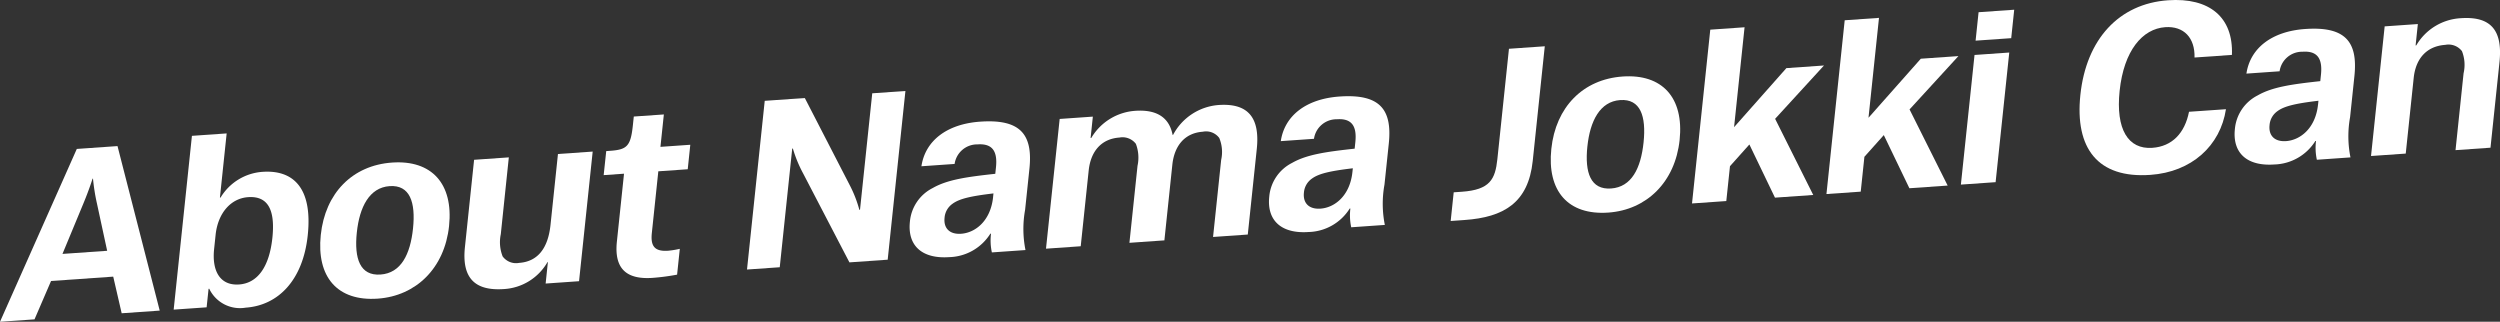 <svg xmlns="http://www.w3.org/2000/svg" width="293.134" height="37.728" viewBox="0 0 293.134 37.728">
  <rect x="0" y="0" width="293.134" height="37.728" fill="#333333" stroke="none"/>
  <g id="img-menu-01" transform="translate(-1821.402 -1138.172)">
    <path id="パス_41541" data-name="パス 41541" d="M1830.407,1155.635l4.773-.334,4.949,19.29-4.46.312-.991-4.295-7.289.51-1.94,4.5-4.047.282Zm-1.68,12.309,5.24-.366-1.213-5.614a23.3,23.3,0,0,1-.447-2.843l-.052,0s-.357,1.18-1.08,2.924Z" fill="#fff"/>
    <path id="パス_41542" data-name="パス 41542" d="M1843.906,1154.1l4.073-.285-.791,7.525.078-.005a6.232,6.232,0,0,1,4.925-3.014c3.477-.243,5.893,1.744,5.295,7.432-.551,5.249-3.439,8.225-7.278,8.493a3.992,3.992,0,0,1-4.272-2.217l-.078.005-.228,2.173-3.865.27Zm5.533,17.427c2.153-.151,3.536-2.044,3.9-5.457.337-3.207-.458-4.947-2.845-4.781-2.049.144-3.546,1.891-3.812,4.425l-.174,1.655C1846.239,1169.877,1847.156,1171.687,1849.439,1171.527Z" fill="#fff"/>
    <path id="パス_41543" data-name="パス 41543" d="M1859.014,1165.724c.515-4.913,3.715-8.166,8.358-8.491s7.207,2.474,6.685,7.439c-.517,4.913-3.849,8.2-8.362,8.516C1860.949,1173.52,1858.5,1170.637,1859.014,1165.724Zm4.227-.3c-.326,3.1.391,5.106,2.777,4.939,2.412-.168,3.493-2.374,3.811-5.4.323-3.077-.361-5.134-2.748-4.967C1864.722,1160.165,1863.556,1162.429,1863.241,1165.428Z" fill="#fff"/>
    <path id="パス_41544" data-name="パス 41544" d="M1880.122,1165.634a4.541,4.541,0,0,0,.215,2.6,1.948,1.948,0,0,0,1.929.763c2.178-.152,3.4-1.7,3.687-4.467l.872-8.3,4.072-.285-1.6,15.2-3.917.274.263-2.508-.051,0a6.3,6.3,0,0,1-5.095,3.154c-3.476.243-4.956-1.348-4.581-4.916l1.076-10.241,4.072-.284Z" fill="#fff"/>
    <path id="パス_41545" data-name="パス 41545" d="M1899.241,1151.591l-.4,3.8,3.5-.245-.3,2.871-3.449.241-.761,7.24c-.163,1.552.336,2.184,1.919,2.073a10.168,10.168,0,0,0,1.361-.223l-.317,3.026a25.823,25.823,0,0,1-2.872.379c-2.983.209-4.53-.992-4.188-4.25l.837-7.964-2.386.167.3-2.818.493-.035c1.971-.138,2.378-.577,2.633-3.008l.106-1.009Z" fill="#fff"/>
    <path id="パス_41546" data-name="パス 41546" d="M1911.07,1149.994l4.7-.328,5.3,10.281a14.247,14.247,0,0,1,1.093,2.824l.078-.005,1.435-13.654,3.89-.272-2.079,19.782-4.487.314-5.44-10.452a15.025,15.025,0,0,1-1.189-2.894l-.078.005-1.463,13.912-3.839.268Z" fill="#fff"/>
    <path id="パス_41547" data-name="パス 41547" d="M1932.7,1168.322c-3.164.221-4.906-1.325-4.61-4.144a4.9,4.9,0,0,1,2.68-3.96c1.728-.994,4.053-1.31,7.334-1.668l.081-.776c.2-1.939-.478-2.79-2.165-2.672a2.67,2.67,0,0,0-2.686,2.293l-3.891.272c.443-2.983,2.967-4.956,6.884-5.23,4.669-.327,6.208,1.439,5.778,5.525l-.505,4.809a12.565,12.565,0,0,0,.044,4.721l-3.942.276a6.581,6.581,0,0,1-.1-2.2l-.079.005A5.868,5.868,0,0,1,1932.7,1168.322Zm5.143-7.033.046-.439c-2.608.31-3.978.611-4.788,1.207a2.2,2.2,0,0,0-.946,1.658c-.128,1.215.592,1.96,1.941,1.866C1935.759,1165.465,1937.552,1164.082,1937.846,1161.289Z" fill="#fff"/>
    <path id="パス_41548" data-name="パス 41548" d="M1945.652,1152.119l3.891-.273-.264,2.508.078-.005a6.5,6.5,0,0,1,5.15-3.183c2.7-.189,4.021.925,4.389,2.824l.052,0a6.6,6.6,0,0,1,5.336-3.505c3.425-.239,4.871,1.431,4.48,5.154l-1.055,10.033-4.072.285.949-9.024a4.285,4.285,0,0,0-.219-2.578,1.918,1.918,0,0,0-1.931-.738c-2.1.147-3.336,1.619-3.573,3.869l-.932,8.87-4.1.287.949-9.025a4.533,4.533,0,0,0-.192-2.579,1.965,1.965,0,0,0-1.931-.738c-2.127.149-3.363,1.621-3.6,3.845l-.936,8.9-4.072.285Z" fill="#fff"/>
    <path id="パス_41549" data-name="パス 41549" d="M1974.837,1165.376c-3.164.221-4.907-1.325-4.611-4.144a4.906,4.906,0,0,1,2.681-3.961c1.728-.993,4.053-1.31,7.334-1.668l.081-.775c.2-1.94-.478-2.79-2.165-2.672a2.67,2.67,0,0,0-2.686,2.292l-3.891.272c.441-2.982,2.967-4.956,6.884-5.23,4.668-.326,6.208,1.44,5.778,5.526l-.506,4.809a12.559,12.559,0,0,0,.044,4.72l-3.942.276a6.652,6.652,0,0,1-.1-2.2l-.078.005A5.867,5.867,0,0,1,1974.837,1165.376Zm5.142-7.033.046-.44c-2.608.311-3.978.612-4.788,1.207a2.206,2.206,0,0,0-.946,1.658c-.128,1.215.592,1.961,1.941,1.867C1977.893,1162.519,1979.686,1161.136,1979.979,1158.343Z" fill="#fff"/>
    <path id="パス_41550" data-name="パス 41550" d="M1991.5,1164.083l.354-3.362.959-.067c3.293-.231,3.912-1.454,4.162-3.833l1.358-12.93,4.2-.293-1.413,13.446c-.517,4.913-3.4,6.6-7.988,6.924Z" fill="#fff"/>
    <path id="パス_41551" data-name="パス 41551" d="M2003.3,1155.634c.515-4.913,3.717-8.166,8.36-8.491s7.206,2.474,6.685,7.439c-.517,4.913-3.85,8.2-8.362,8.516C2005.236,1163.43,2002.784,1160.547,2003.3,1155.634Zm4.228-.3c-.326,3.1.39,5.106,2.777,4.939,2.411-.169,3.493-2.374,3.811-5.4.323-3.077-.361-5.134-2.747-4.967C2009.009,1150.075,2007.844,1152.338,2007.529,1155.338Z" fill="#fff"/>
    <path id="パス_41552" data-name="パス 41552" d="M2021.938,1141.65l4.02-.281-1.23,11.714,6.133-6.923,4.41-.309-5.73,6.253,4.469,8.929-4.487.314-3-6.234-2.276,2.547-.43,4.086-4.02.281Z" fill="#fff"/>
    <path id="パス_41553" data-name="パス 41553" d="M2037.7,1140.548l4.021-.281-1.231,11.713,6.134-6.923,4.41-.308-5.73,6.253,4.468,8.928-4.487.314-3-6.233-2.275,2.546-.43,4.086-4.02.281Z" fill="#fff"/>
    <path id="パス_41554" data-name="パス 41554" d="M2052.923,1144.617l4.072-.285-1.6,15.2-4.072.285Zm.475-5.013,4.177-.292-.35,3.336-4.177.292Z" fill="#fff"/>
    <path id="パス_41555" data-name="パス 41555" d="M2069.937,1148.818c-.476,4.525,1,6.886,3.829,6.688,2.334-.163,3.811-1.729,4.306-4.228l4.331-.3c-.655,4.281-4.018,7.365-8.869,7.7-6.146.43-8.865-3.1-8.2-9.385.685-6.516,4.522-10.687,10.279-11.089,4.85-.339,7.671,1.979,7.49,6.407l-4.384.306c.062-2.314-1.258-3.71-3.437-3.558C2072.606,1141.546,2070.432,1144.111,2069.937,1148.818Z" fill="#fff"/>
    <path id="パス_41556" data-name="パス 41556" d="M2088.06,1157.458c-3.164.221-4.907-1.325-4.611-4.144a4.908,4.908,0,0,1,2.681-3.96c1.727-.994,4.053-1.31,7.334-1.668l.081-.776c.2-1.939-.479-2.79-2.165-2.672a2.671,2.671,0,0,0-2.687,2.293l-3.89.272c.442-2.983,2.967-4.956,6.884-5.23,4.667-.327,6.208,1.439,5.778,5.525l-.506,4.809a12.553,12.553,0,0,0,.045,4.72l-3.942.276a6.6,6.6,0,0,1-.1-2.2l-.077.005A5.871,5.871,0,0,1,2088.06,1157.458Zm5.142-7.033.046-.44c-2.608.311-3.977.613-4.787,1.207a2.2,2.2,0,0,0-.946,1.659c-.128,1.215.591,1.961,1.94,1.866C2091.115,1154.6,2092.908,1153.218,2093.2,1150.425Z" fill="#fff"/>
    <path id="パス_41557" data-name="パス 41557" d="M2110.265,1146.768a4.367,4.367,0,0,0-.19-2.6,1.985,1.985,0,0,0-1.958-.736c-2.2.154-3.467,1.628-3.7,3.878l-.933,8.87-4.071.284,1.6-15.2,3.89-.272-.263,2.509.078-.006a6.461,6.461,0,0,1,5.226-3.189c3.529-.247,4.923,1.427,4.532,5.151l-1.055,10.033-4.1.287Z" fill="#fff"/>
  </g>
</svg>
